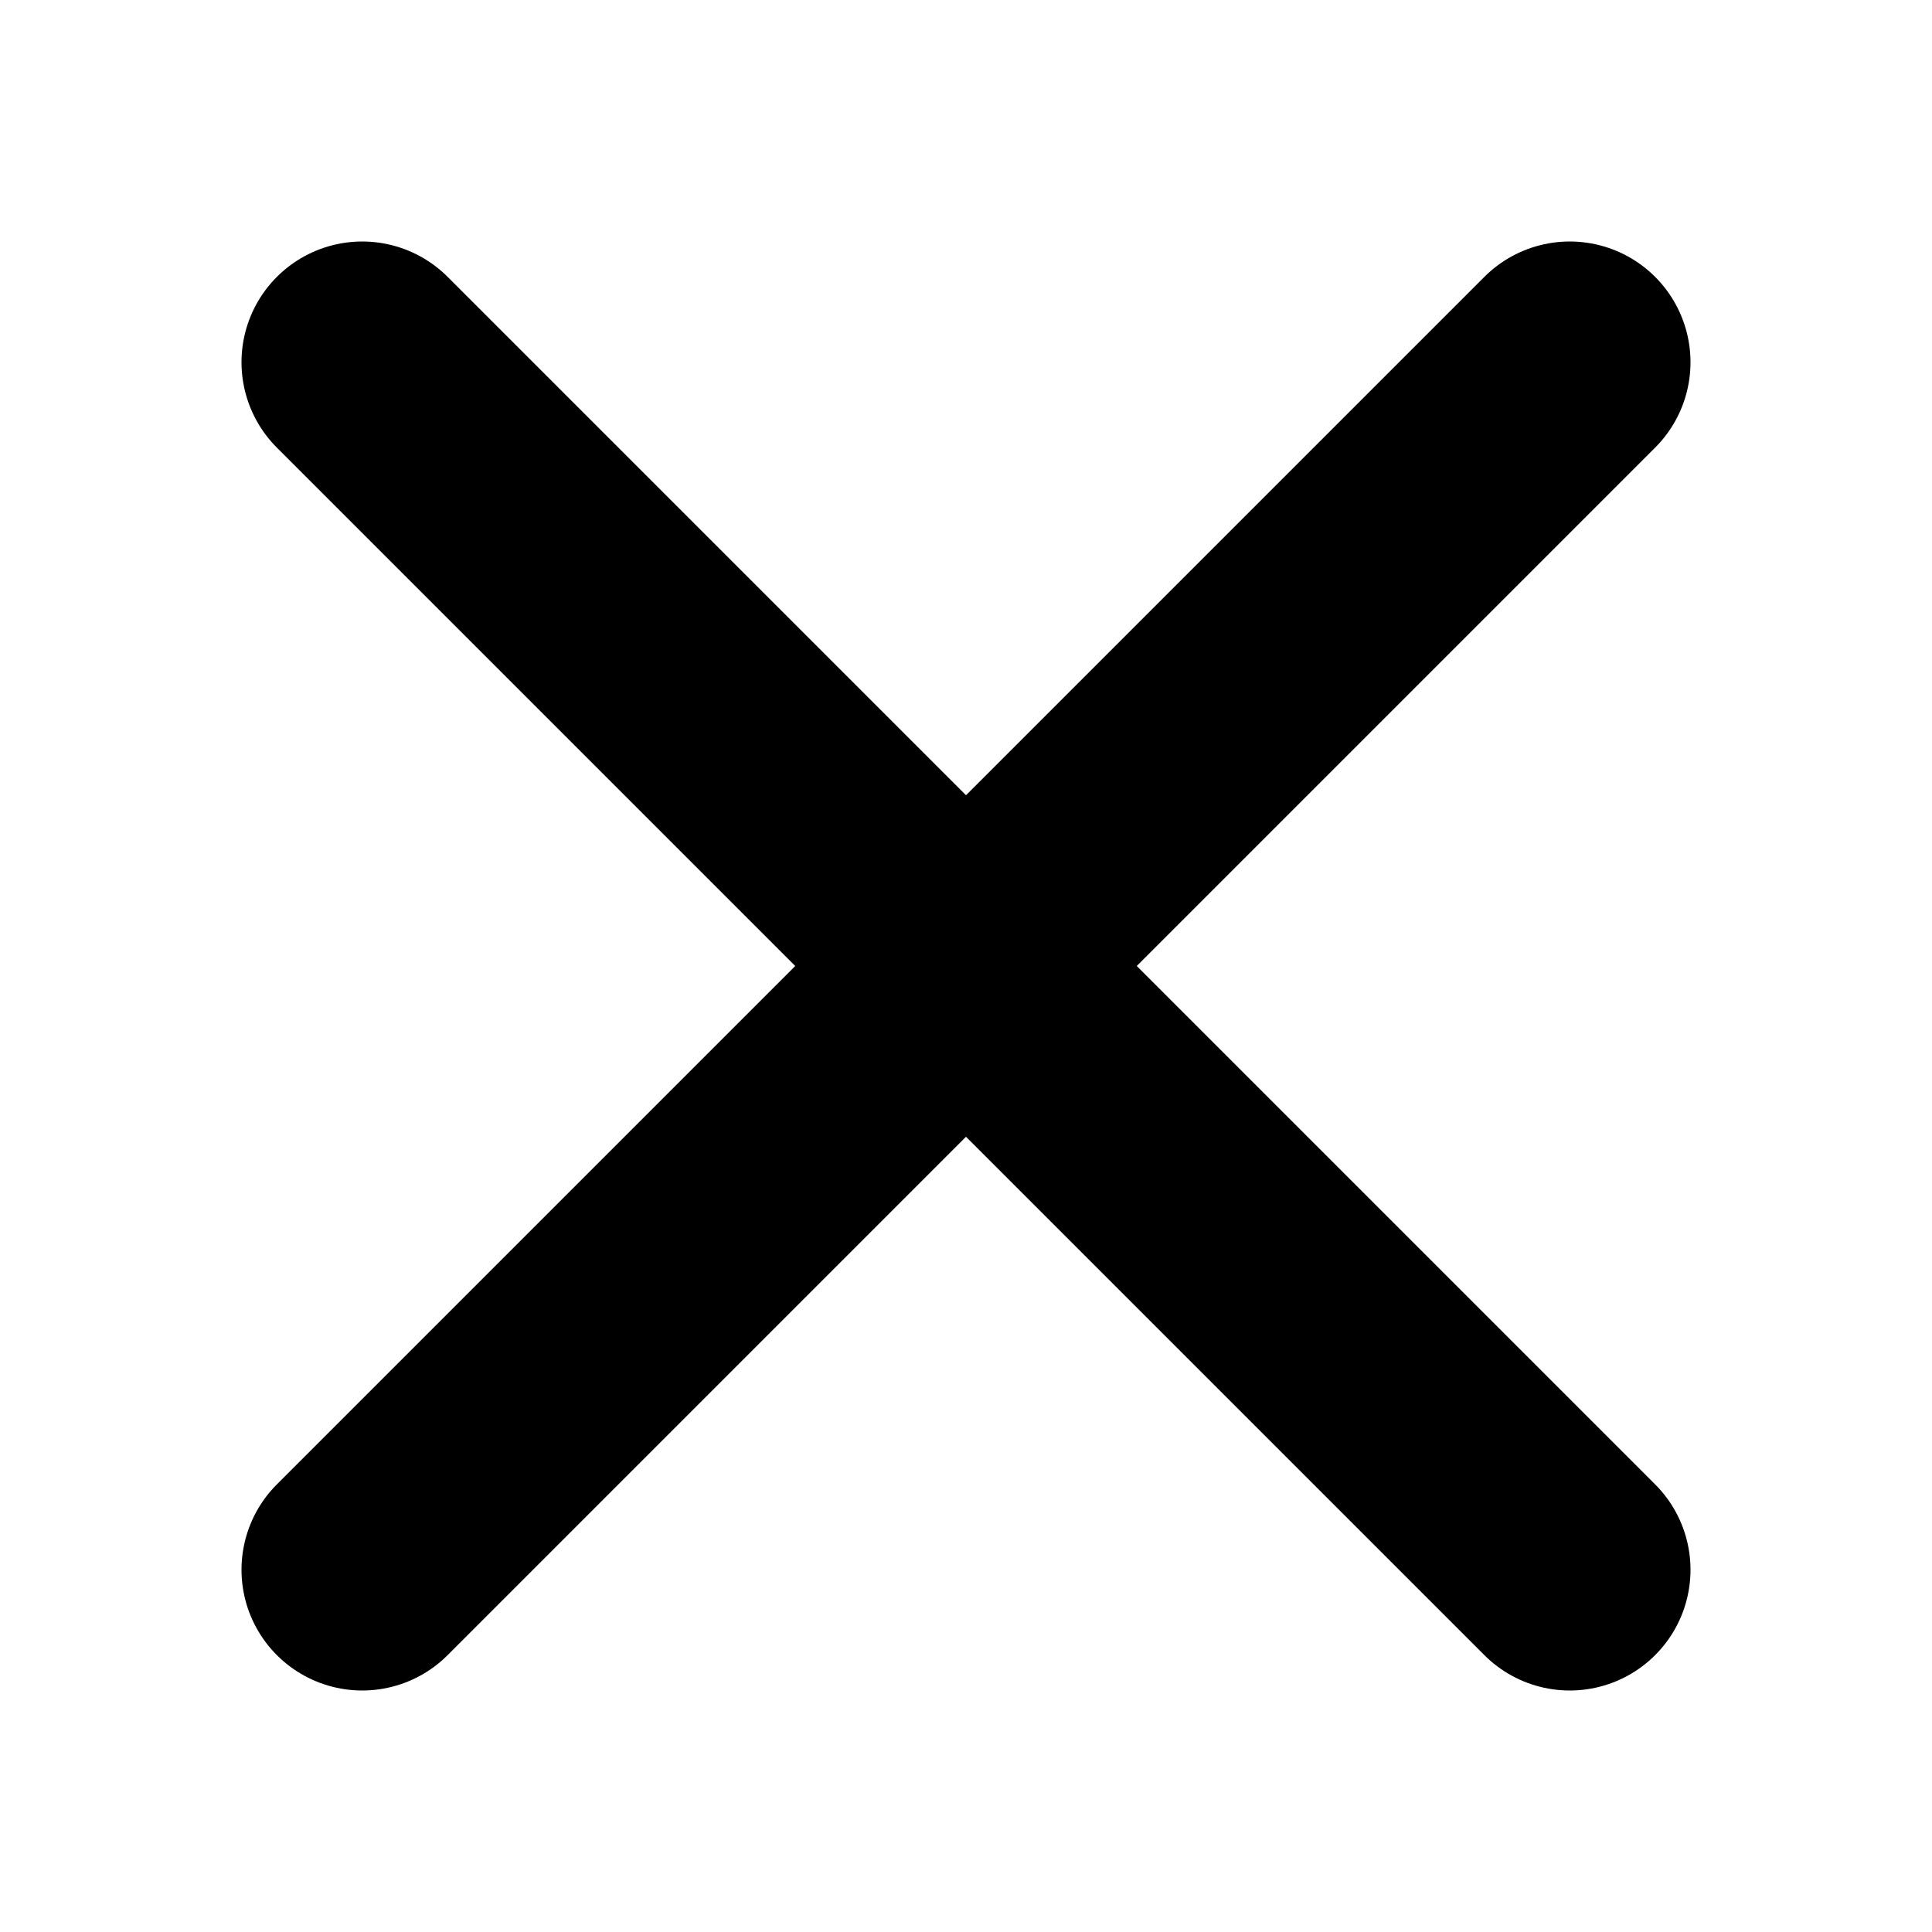 <svg width="16" height="16" viewBox="0 0 16 16" fill="none" xmlns="http://www.w3.org/2000/svg">
<path d="M3 13L13 3M3 3L13 13" stroke="black" stroke-width="2" stroke-linecap="round" stroke-linejoin="round"/>
</svg>
